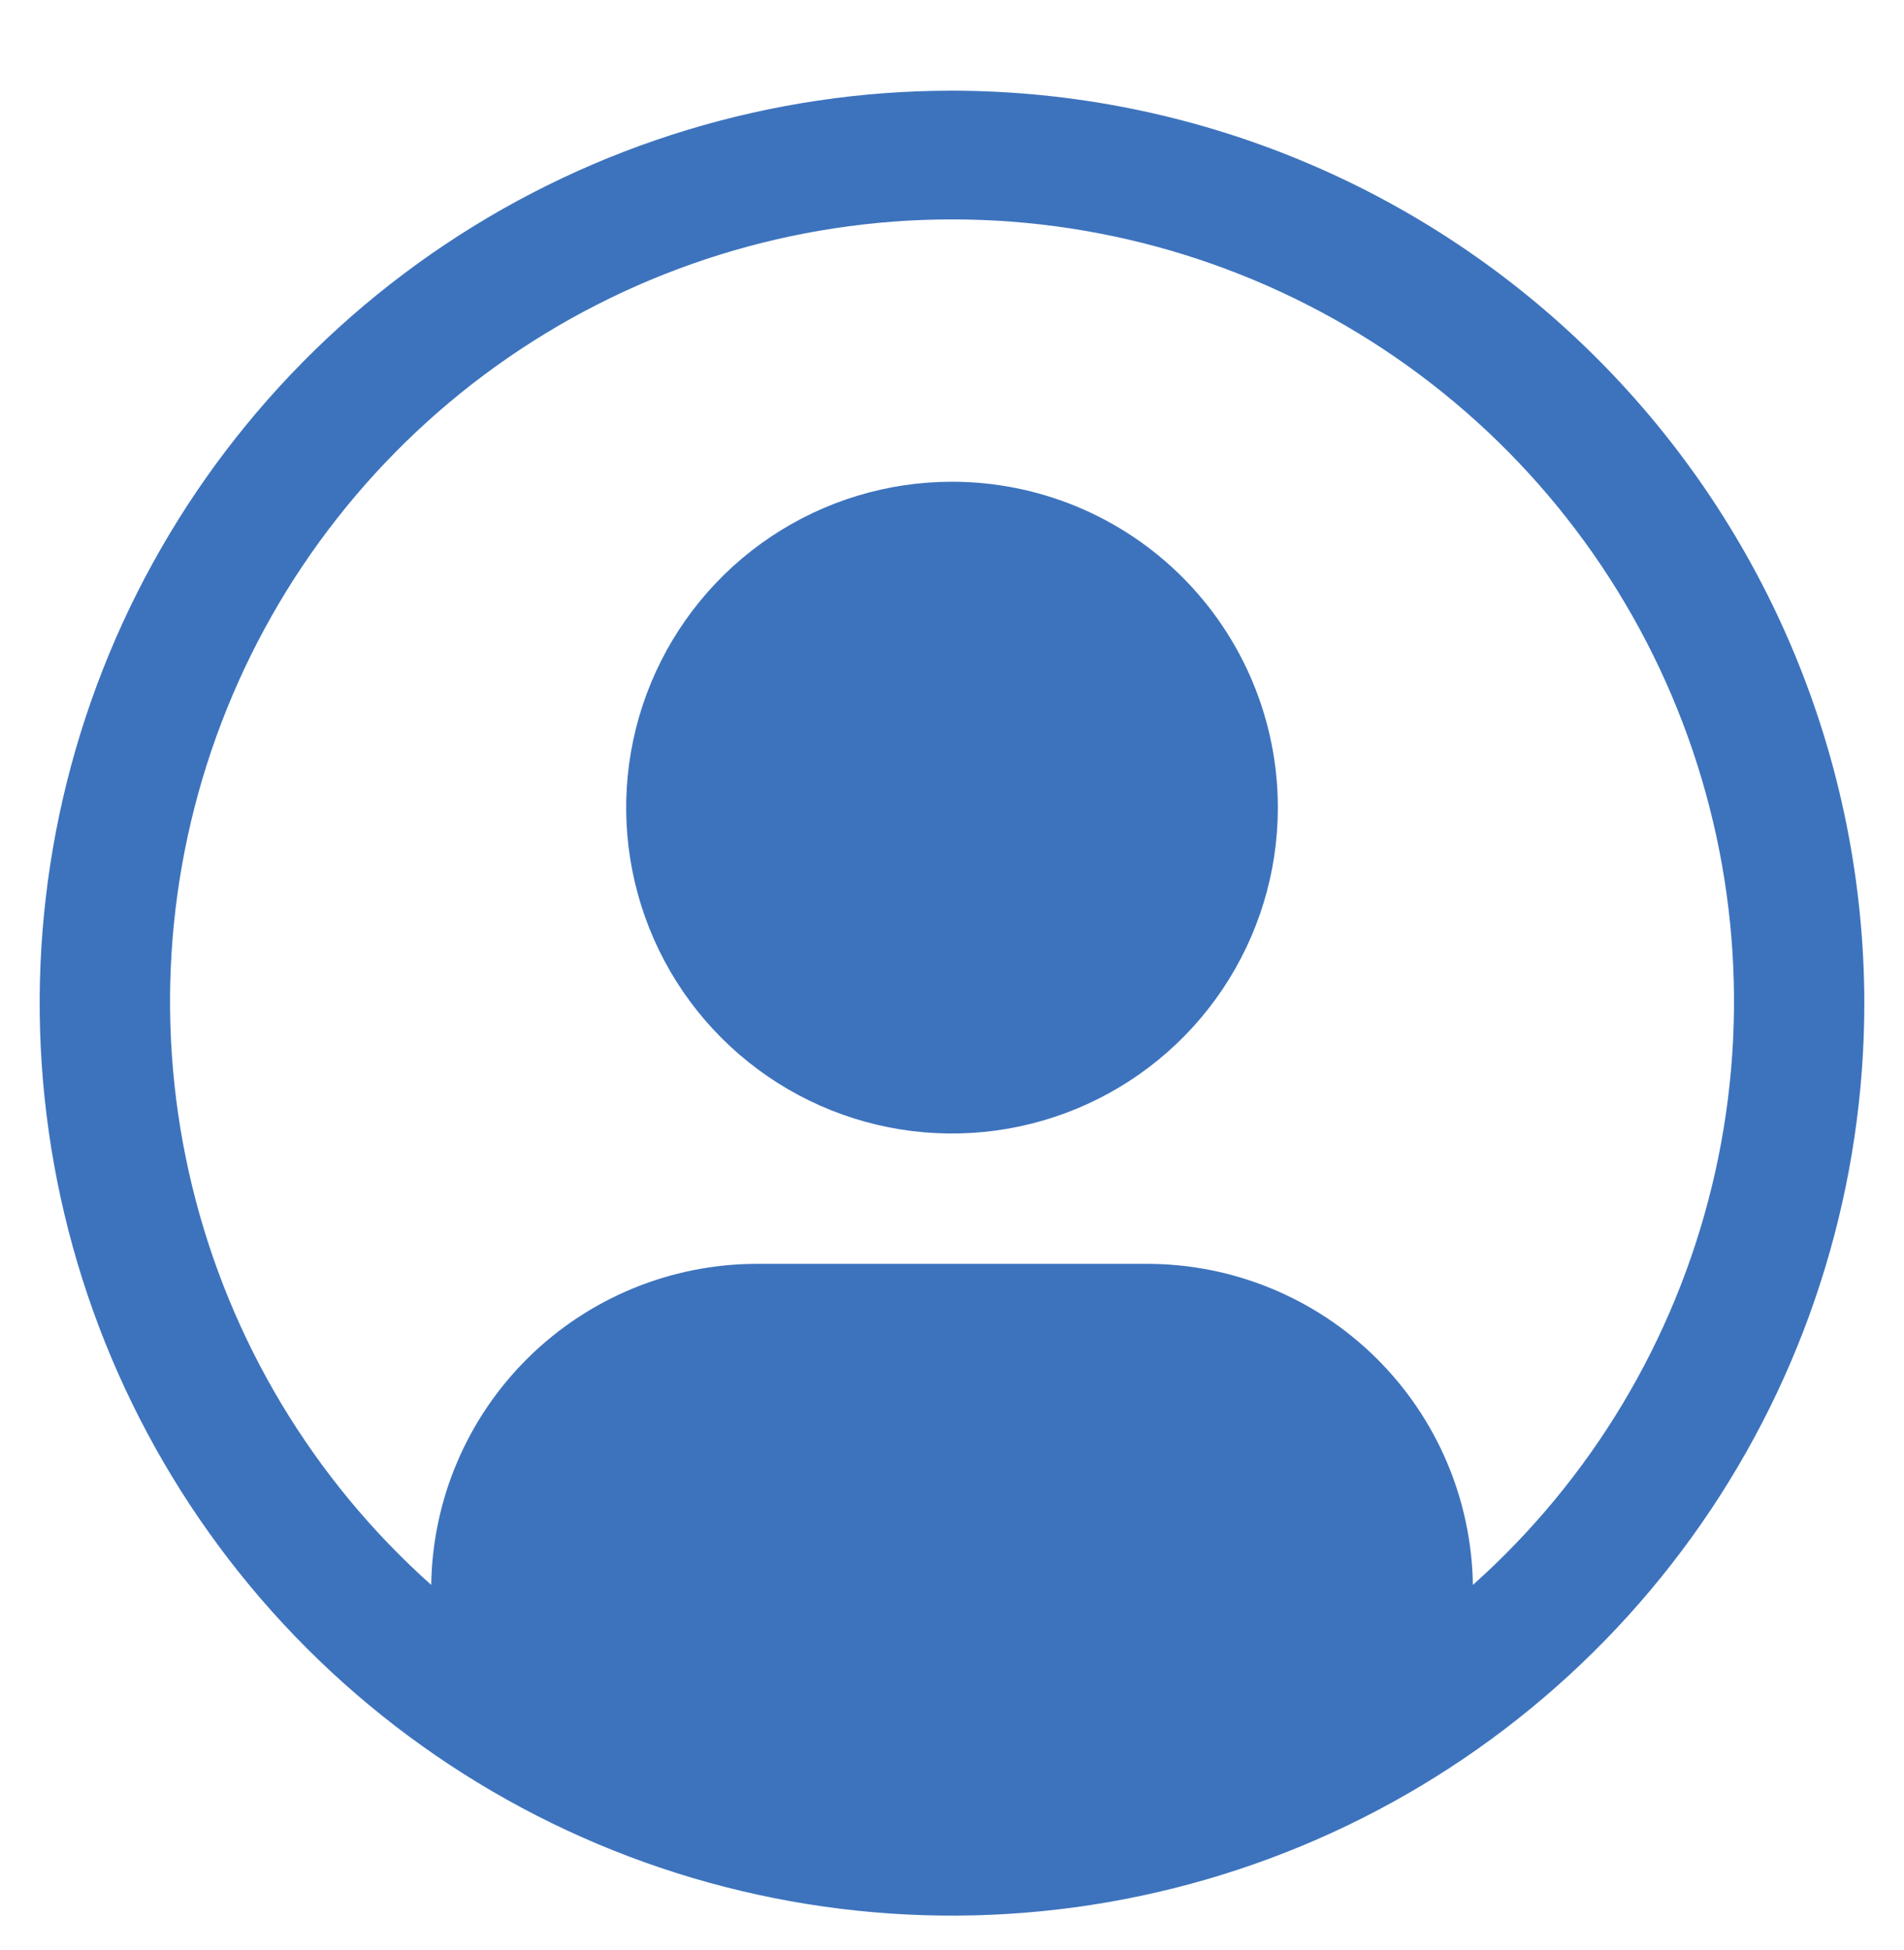 <svg width="42" height="43" viewBox="0 0 42 43" fill="none" xmlns="http://www.w3.org/2000/svg">
<path d="M21 10.625C19.578 10.625 18.189 11.046 17.007 11.836C15.825 12.626 14.904 13.749 14.36 15.062C13.816 16.375 13.673 17.82 13.951 19.215C14.228 20.609 14.912 21.89 15.918 22.895C16.923 23.9 18.204 24.585 19.598 24.862C20.992 25.139 22.437 24.997 23.75 24.453C25.064 23.909 26.186 22.988 26.976 21.806C27.766 20.624 28.188 19.234 28.188 17.812C28.188 15.906 27.43 14.078 26.082 12.73C24.734 11.382 22.906 10.625 21 10.625Z" fill="#3D73BD"/>
<path d="M21 2C17.02 2 13.129 3.18 9.819 5.392C6.51 7.603 3.93 10.746 2.407 14.424C0.884 18.101 0.485 22.147 1.262 26.051C2.038 29.955 3.955 33.541 6.769 36.355C9.584 39.17 13.17 41.087 17.074 41.863C20.978 42.64 25.024 42.241 28.701 40.718C32.379 39.195 35.522 36.615 37.733 33.306C39.945 29.996 41.125 26.105 41.125 22.125C41.119 16.789 38.997 11.674 35.224 7.901C31.451 4.128 26.336 2.006 21 2ZM32.49 34.956C32.462 33.07 31.694 31.271 30.351 29.946C29.008 28.621 27.199 27.877 25.312 27.875H16.688C14.802 27.878 12.992 28.622 11.65 29.947C10.307 31.271 9.539 33.07 9.512 34.956C6.905 32.629 5.066 29.564 4.24 26.168C3.414 22.773 3.638 19.206 4.884 15.941C6.129 12.675 8.337 9.866 11.216 7.883C14.094 5.901 17.506 4.839 21.001 4.839C24.495 4.839 27.908 5.901 30.786 7.883C33.664 9.866 35.872 12.675 37.118 15.941C38.363 19.206 38.588 22.773 37.761 26.168C36.935 29.564 35.097 32.629 32.49 34.956Z" fill="#3D73BD"/>
</svg>
